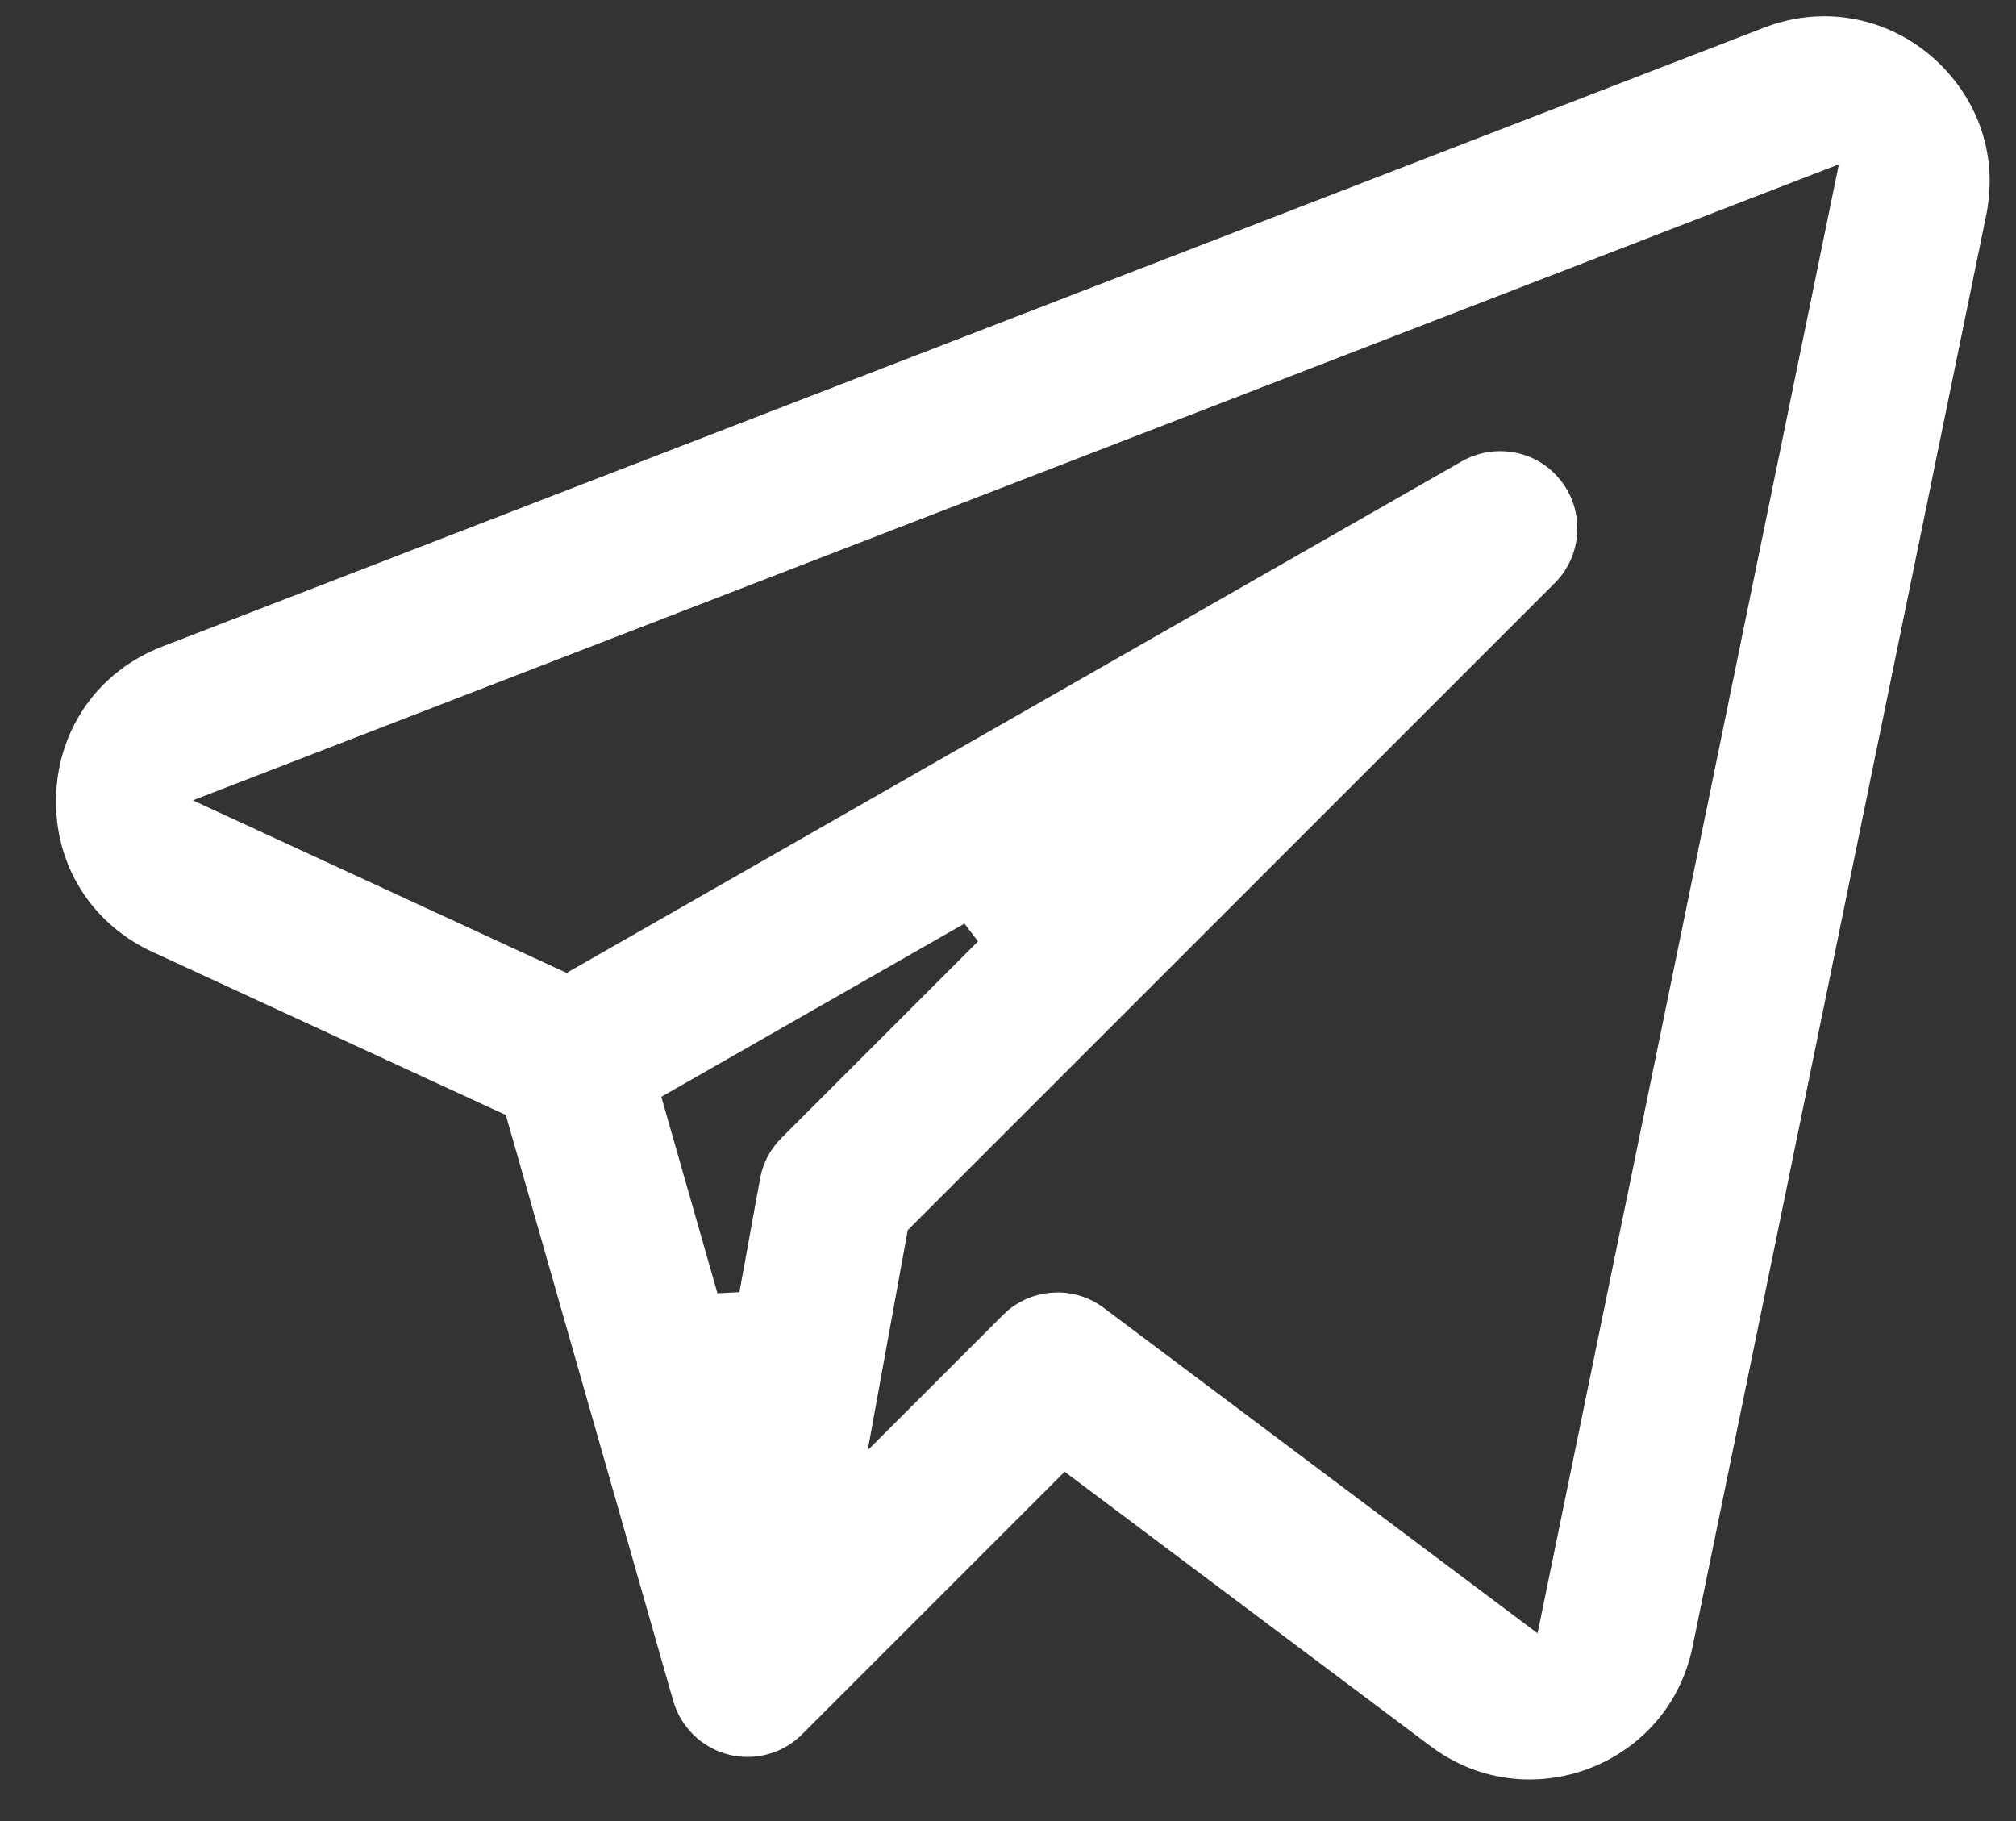 <?xml version="1.0" encoding="UTF-8"?> <svg xmlns="http://www.w3.org/2000/svg" width="31" height="28" viewBox="0 0 31 28" fill="none"><rect x="0" y="0" width="31" height="28" fill="#333333" stroke="none"/><g clip-path="url(#clip0_2001_705)"><path fill-rule="evenodd" clip-rule="evenodd" d="M23.519 27.361C22.971 27.361 22.445 27.184 21.998 26.849L16.371 22.629L12.334 26.666C12.11 26.89 11.811 27.014 11.494 27.014C11.393 27.014 11.293 27.002 11.196 26.976C10.79 26.871 10.467 26.555 10.352 26.152L7.778 17.144L2.342 14.635C1.396 14.199 0.829 13.281 0.862 12.239C0.895 11.198 1.52 10.318 2.491 9.943L27.123 0.426C27.425 0.309 27.737 0.25 28.05 0.25C28.813 0.25 29.532 0.596 30.025 1.2C30.514 1.799 30.697 2.551 30.54 3.317L26.026 25.322C25.902 25.924 25.584 26.44 25.107 26.814C24.655 27.167 24.091 27.361 23.519 27.361ZM16.26 19.872C16.519 19.872 16.766 19.954 16.973 20.11L23.643 25.113L28.276 2.527L2.965 12.306L8.713 14.959L22.479 7.093C22.658 6.991 22.862 6.937 23.068 6.937C23.441 6.937 23.786 7.107 24.012 7.404C24.372 7.875 24.327 8.546 23.908 8.965L13.958 18.915L13.343 22.298L15.42 20.221C15.644 19.997 15.943 19.873 16.26 19.873L16.26 19.872ZM10.169 16.864L11.032 19.885L11.37 19.868L11.687 18.124C11.73 17.885 11.844 17.669 12.016 17.497L15.039 14.474L14.83 14.201L10.169 16.864Z" fill="white"></path></g><defs><clipPath id="clip0_2001_705"><rect width="29.734" height="27.111" fill="white" transform="translate(0.861 0.25)"></rect></clipPath></defs></svg> 